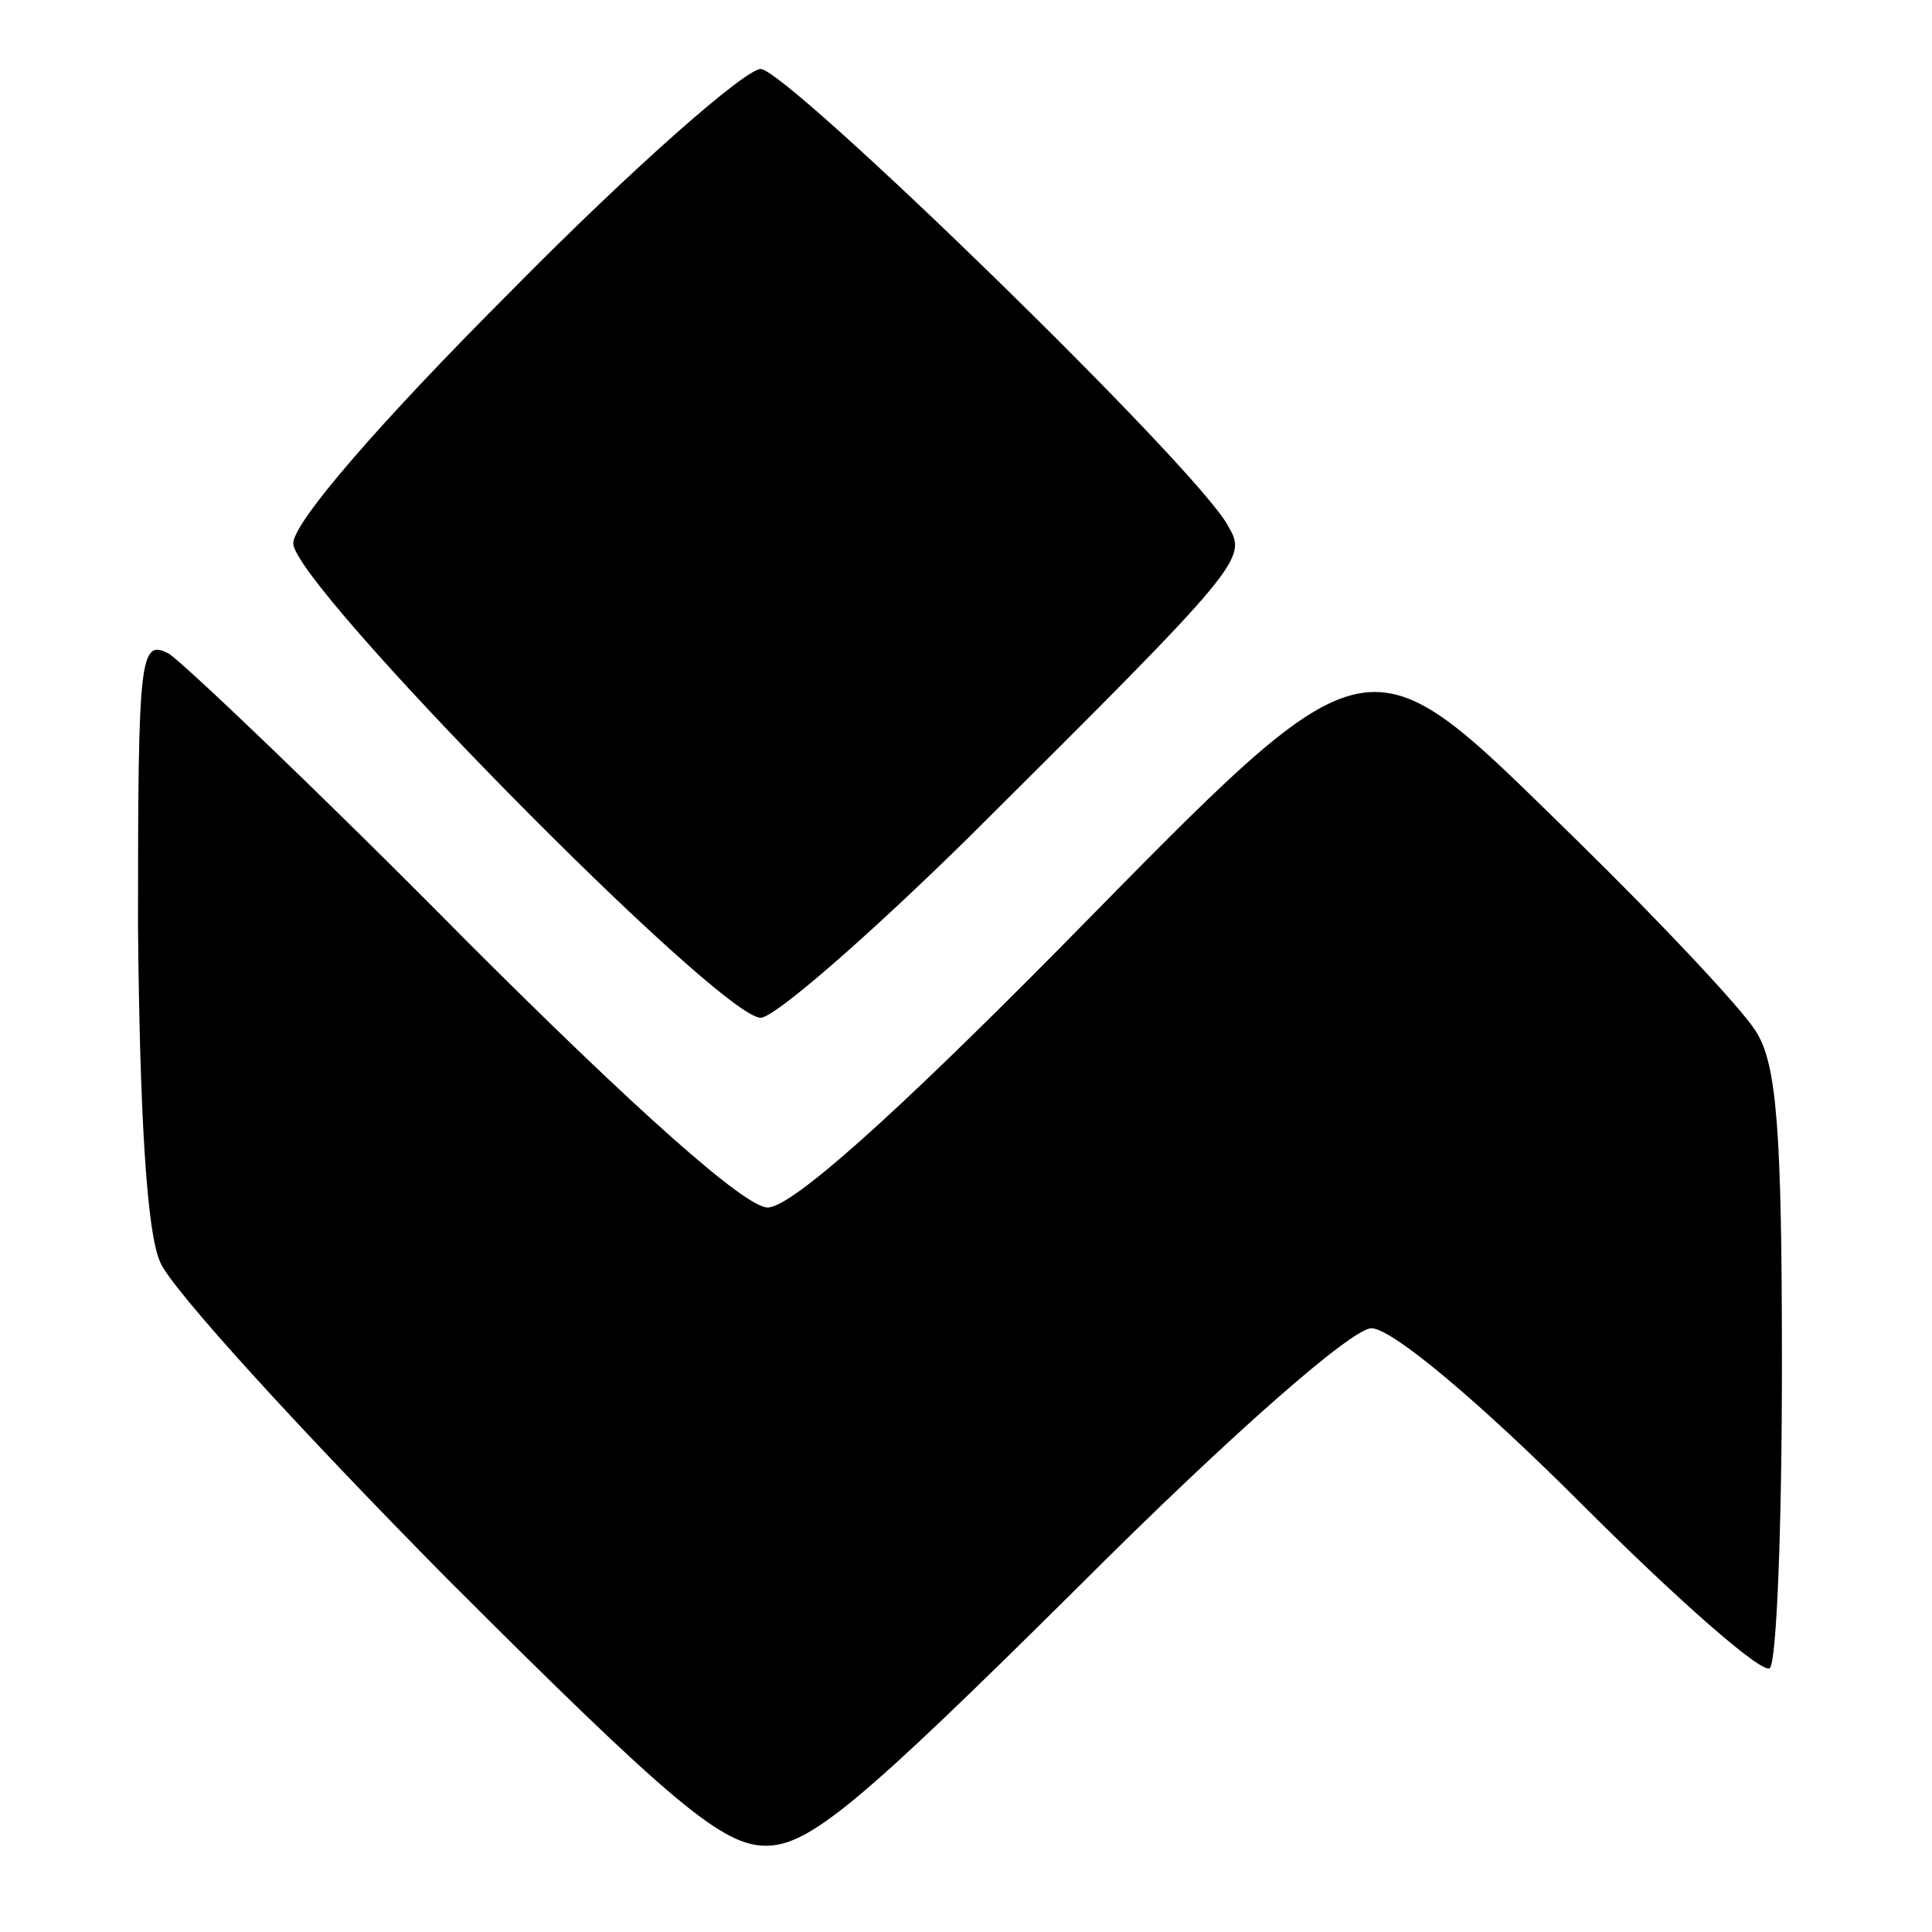 <?xml version="1.0" standalone="no"?>
<!DOCTYPE svg PUBLIC "-//W3C//DTD SVG 20010904//EN"
 "http://www.w3.org/TR/2001/REC-SVG-20010904/DTD/svg10.dtd">
<svg version="1.0" xmlns="http://www.w3.org/2000/svg"
 width="112pt" height="112pt" viewBox="0 0 112 112"
 preserveAspectRatio="xMidYMid meet">
<g transform="translate(0,112) scale(0.1,-0.1)"
fill="#000000" stroke="none">
<path d="M297 952 c-78 -78 -127 -135 -127 -147 0 -24 247 -275 271 -275 8 0
62 47 120 104 161 160 162 162 151 181 -18 34 -256 265 -271 265 -9 0 -74 -57
-144 -128z"/>
<path d="M80 583 c1 -108 5 -178 13 -195 7 -16 82 -98 166 -183 131 -131 160
-155 185 -155 25 0 54 24 181 150 90 90 159 150 170 150 12 0 63 -43 122 -102
56 -56 105 -99 109 -95 4 4 7 83 7 176 0 136 -3 174 -15 193 -8 13 -55 63
-104 111 -125 122 -115 125 -300 -63 -95 -96 -155 -150 -169 -150 -13 0 -76
56 -175 155 -85 86 -163 160 -172 166 -17 9 -18 -1 -18 -158z"/>
</g>
</svg>

